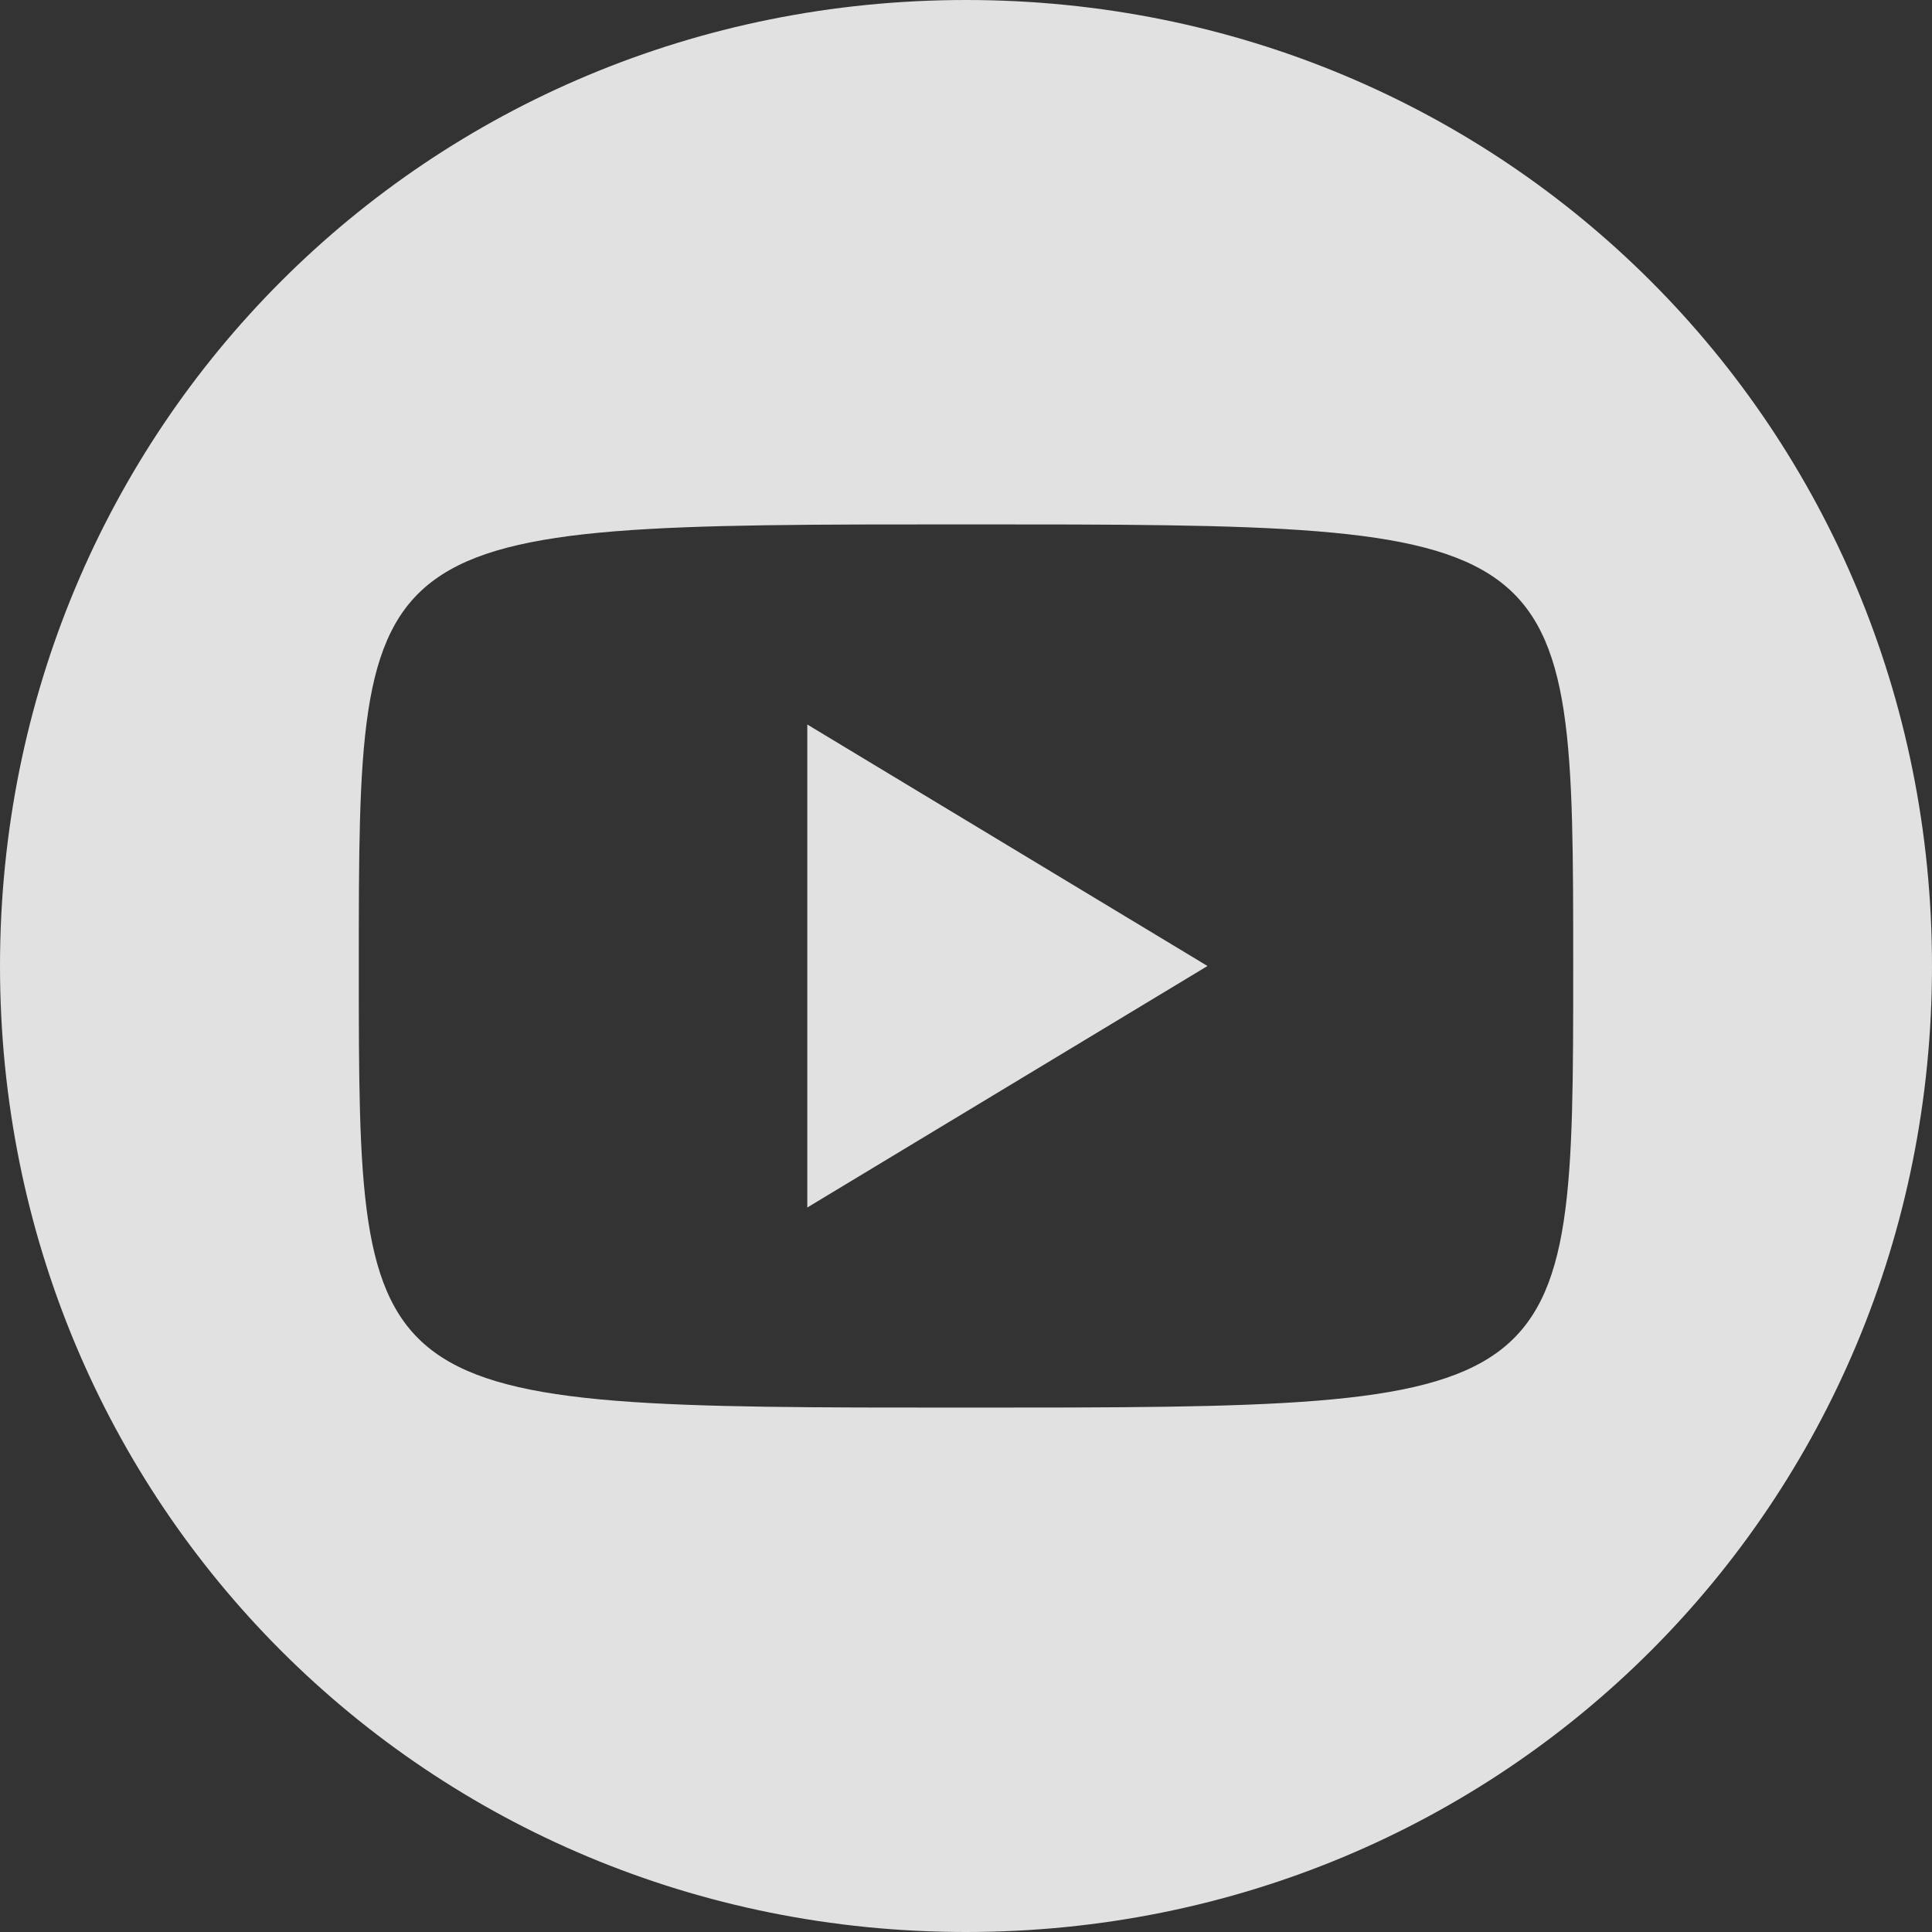<?xml version="1.0" encoding="utf-8" standalone="no"?>
<!-- Generator: Adobe Illustrator 26.5.0, SVG Export Plug-In . SVG Version: 6.00 Build 0)  --><svg xmlns="http://www.w3.org/2000/svg" xmlns:xlink="http://www.w3.org/1999/xlink" id="Layer_1" style="enable-background:new 0 0 28 28;" version="1.1" viewBox="0 0 28 28" x="0px" xml:space="preserve" y="0px">
<rect x="0" y="0" width="28" height="28" fill="#333333" stroke="none"/>
<style type="text/css">
	.st0{opacity:0.85;enable-background:new    ;}
	.st1{fill:#FFFFFF;}
</style>
<g id="Layer_1_1_">
</g>
<g class="st0">
	<path class="st1" d="M28,14c0,7.8-6.2,14-14,14S0,21.8,0,14S6.2,0,14,0S28,6.2,28,14z M22.8,14c0-6.4,0-6.4-8.8-6.4s-8.8,0-8.8,6.4   s0,6.4,8.8,6.4S22.8,20.4,22.8,14z M11.7,10.5l5.8,3.5l-5.8,3.5V10.5z"/>
</g>
</svg>
